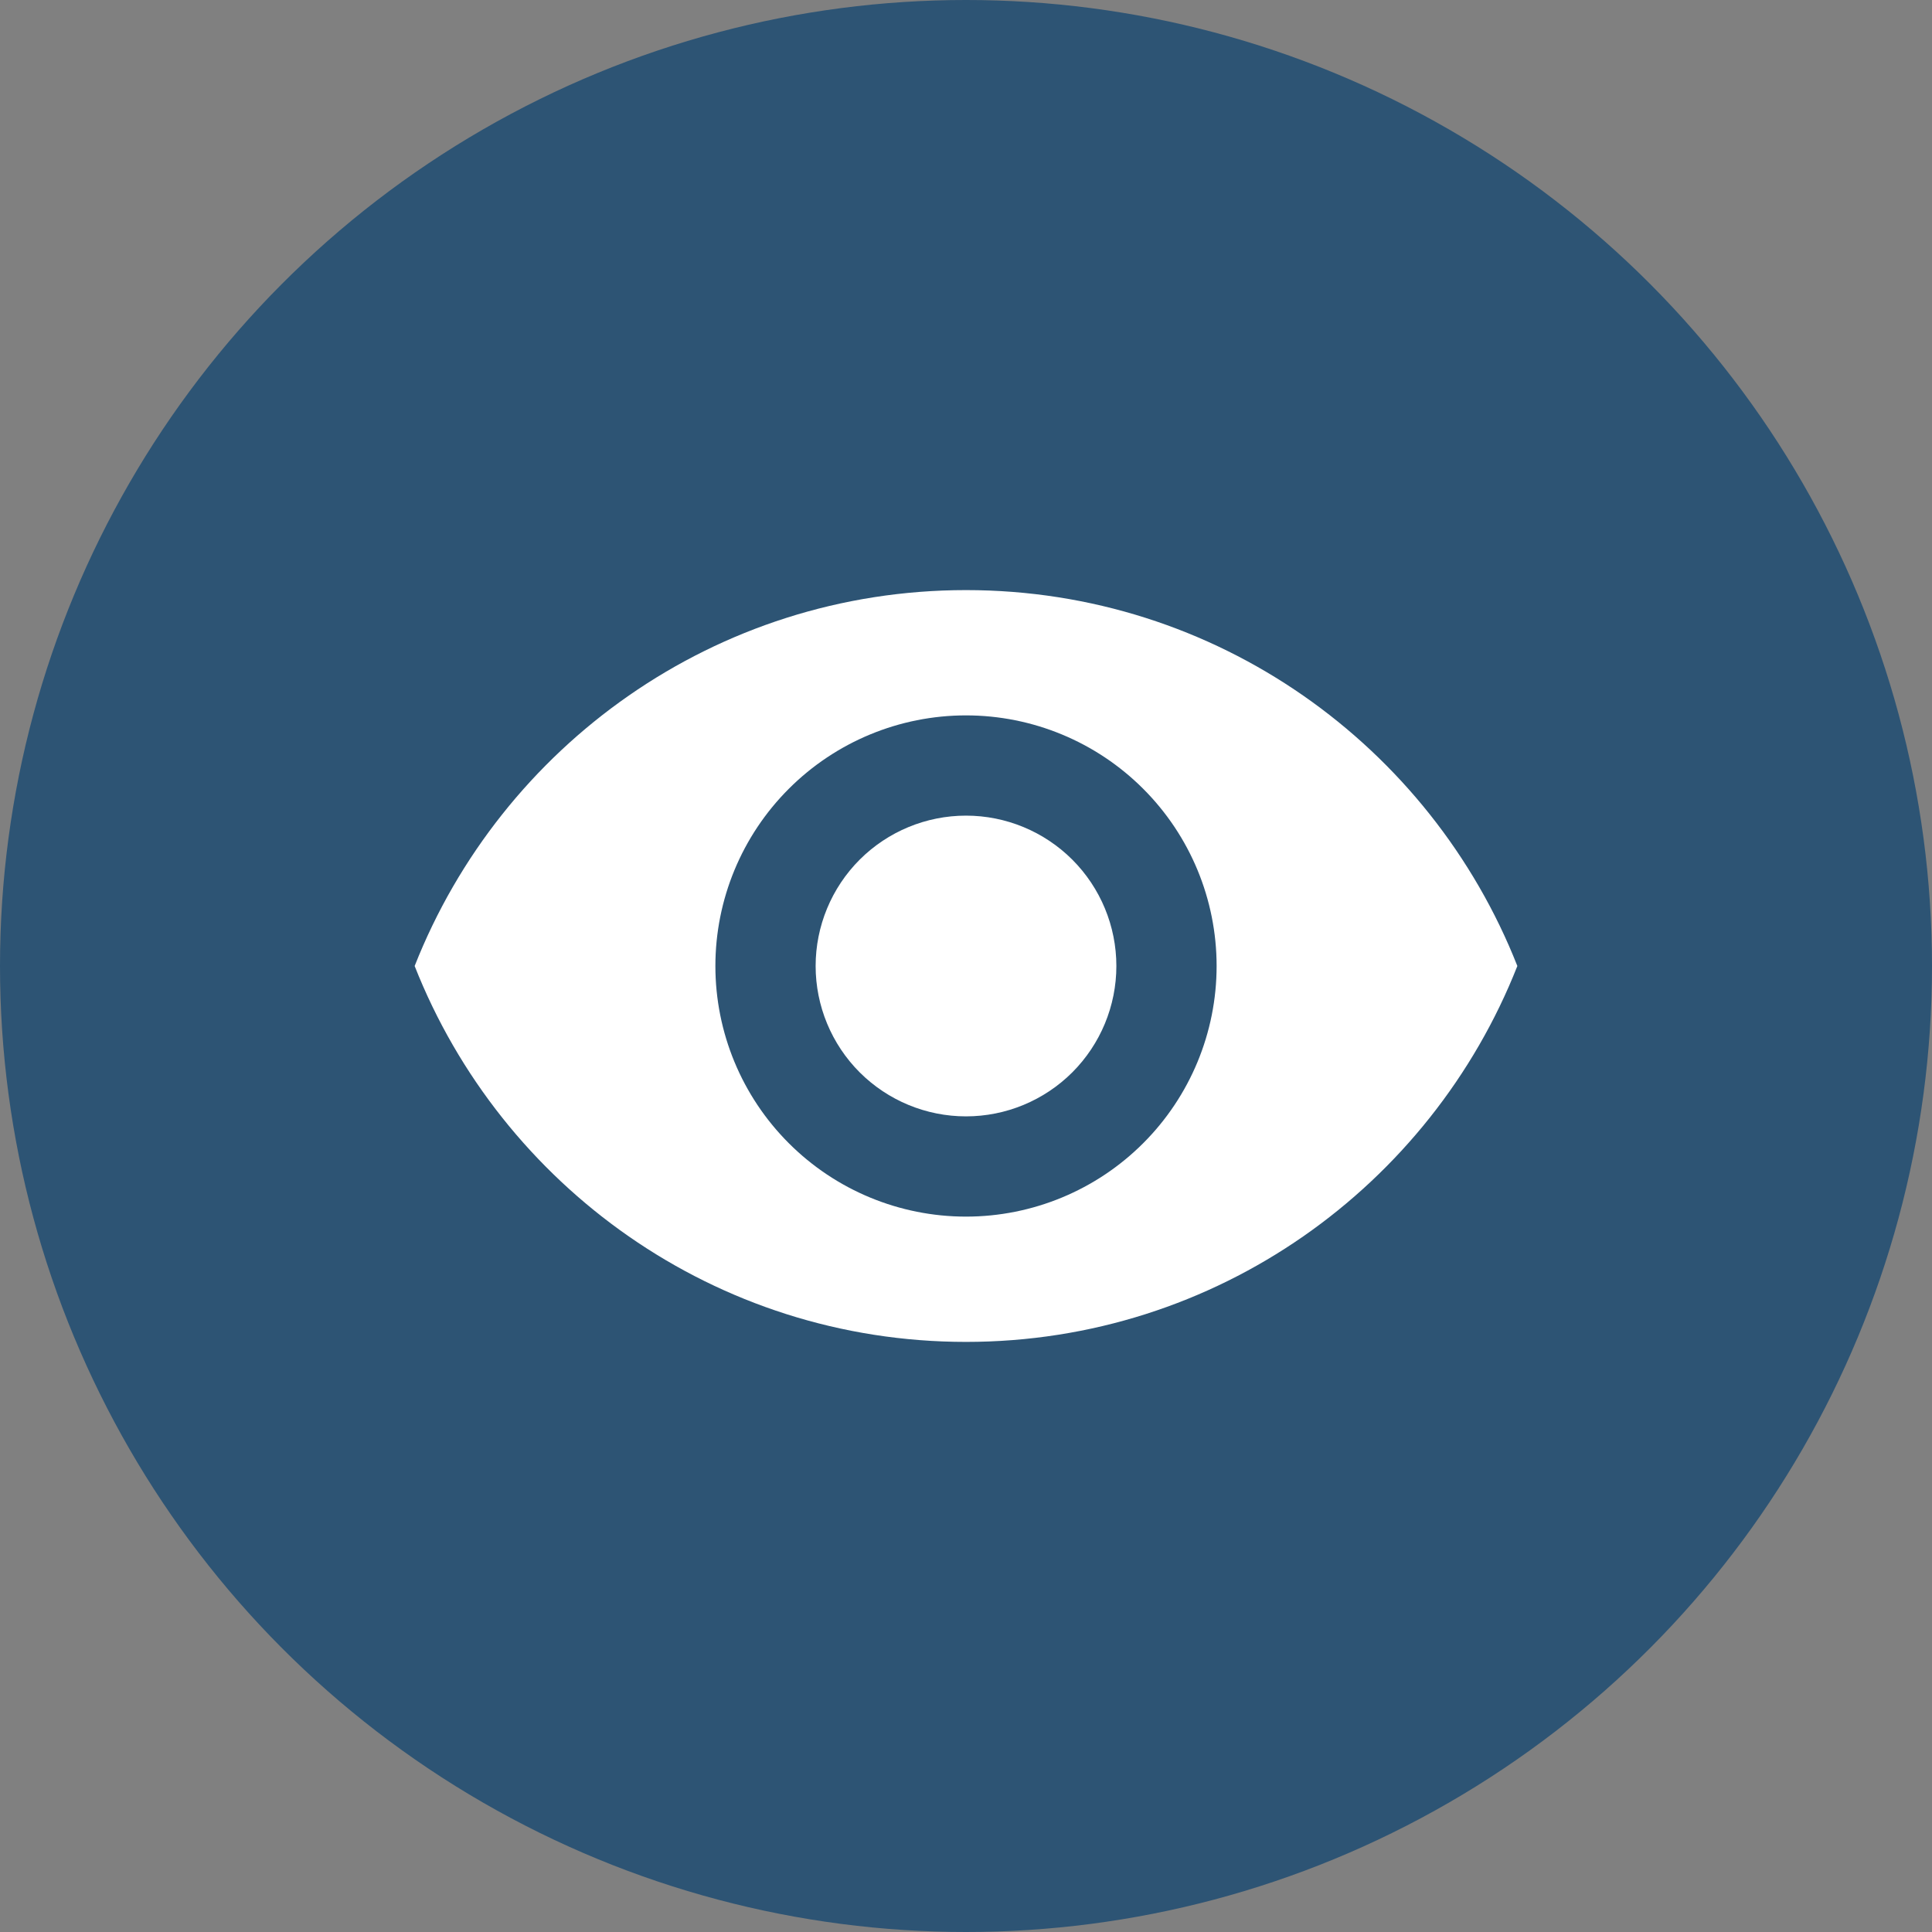 <?xml version="1.0" encoding="UTF-8"?> <svg xmlns="http://www.w3.org/2000/svg" width="53" height="53" viewBox="0 0 53 53" fill="none"><rect x="0" y="0" width="53" height="53" fill="#808080" stroke="none"/><circle cx="26.5" cy="26.5" r="26.5" fill="#2D5474"></circle><path d="M26.5 22.375C25.406 22.375 24.357 22.81 23.583 23.583C22.81 24.357 22.375 25.406 22.375 26.5C22.375 27.594 22.81 28.643 23.583 29.417C24.357 30.19 25.406 30.625 26.5 30.625C27.594 30.625 28.643 30.19 29.417 29.417C30.19 28.643 30.625 27.594 30.625 26.5C30.625 25.406 30.19 24.357 29.417 23.583C28.643 22.81 27.594 22.375 26.5 22.375ZM26.5 33.375C24.677 33.375 22.928 32.651 21.639 31.361C20.349 30.072 19.625 28.323 19.625 26.5C19.625 24.677 20.349 22.928 21.639 21.639C22.928 20.349 24.677 19.625 26.5 19.625C28.323 19.625 30.072 20.349 31.361 21.639C32.651 22.928 33.375 24.677 33.375 26.5C33.375 28.323 32.651 30.072 31.361 31.361C30.072 32.651 28.323 33.375 26.5 33.375ZM26.5 16.188C19.625 16.188 13.754 20.464 11.375 26.5C13.754 32.536 19.625 36.812 26.5 36.812C33.375 36.812 39.246 32.536 41.625 26.5C39.246 20.464 33.375 16.188 26.5 16.188Z" fill="white"></path></svg> 
